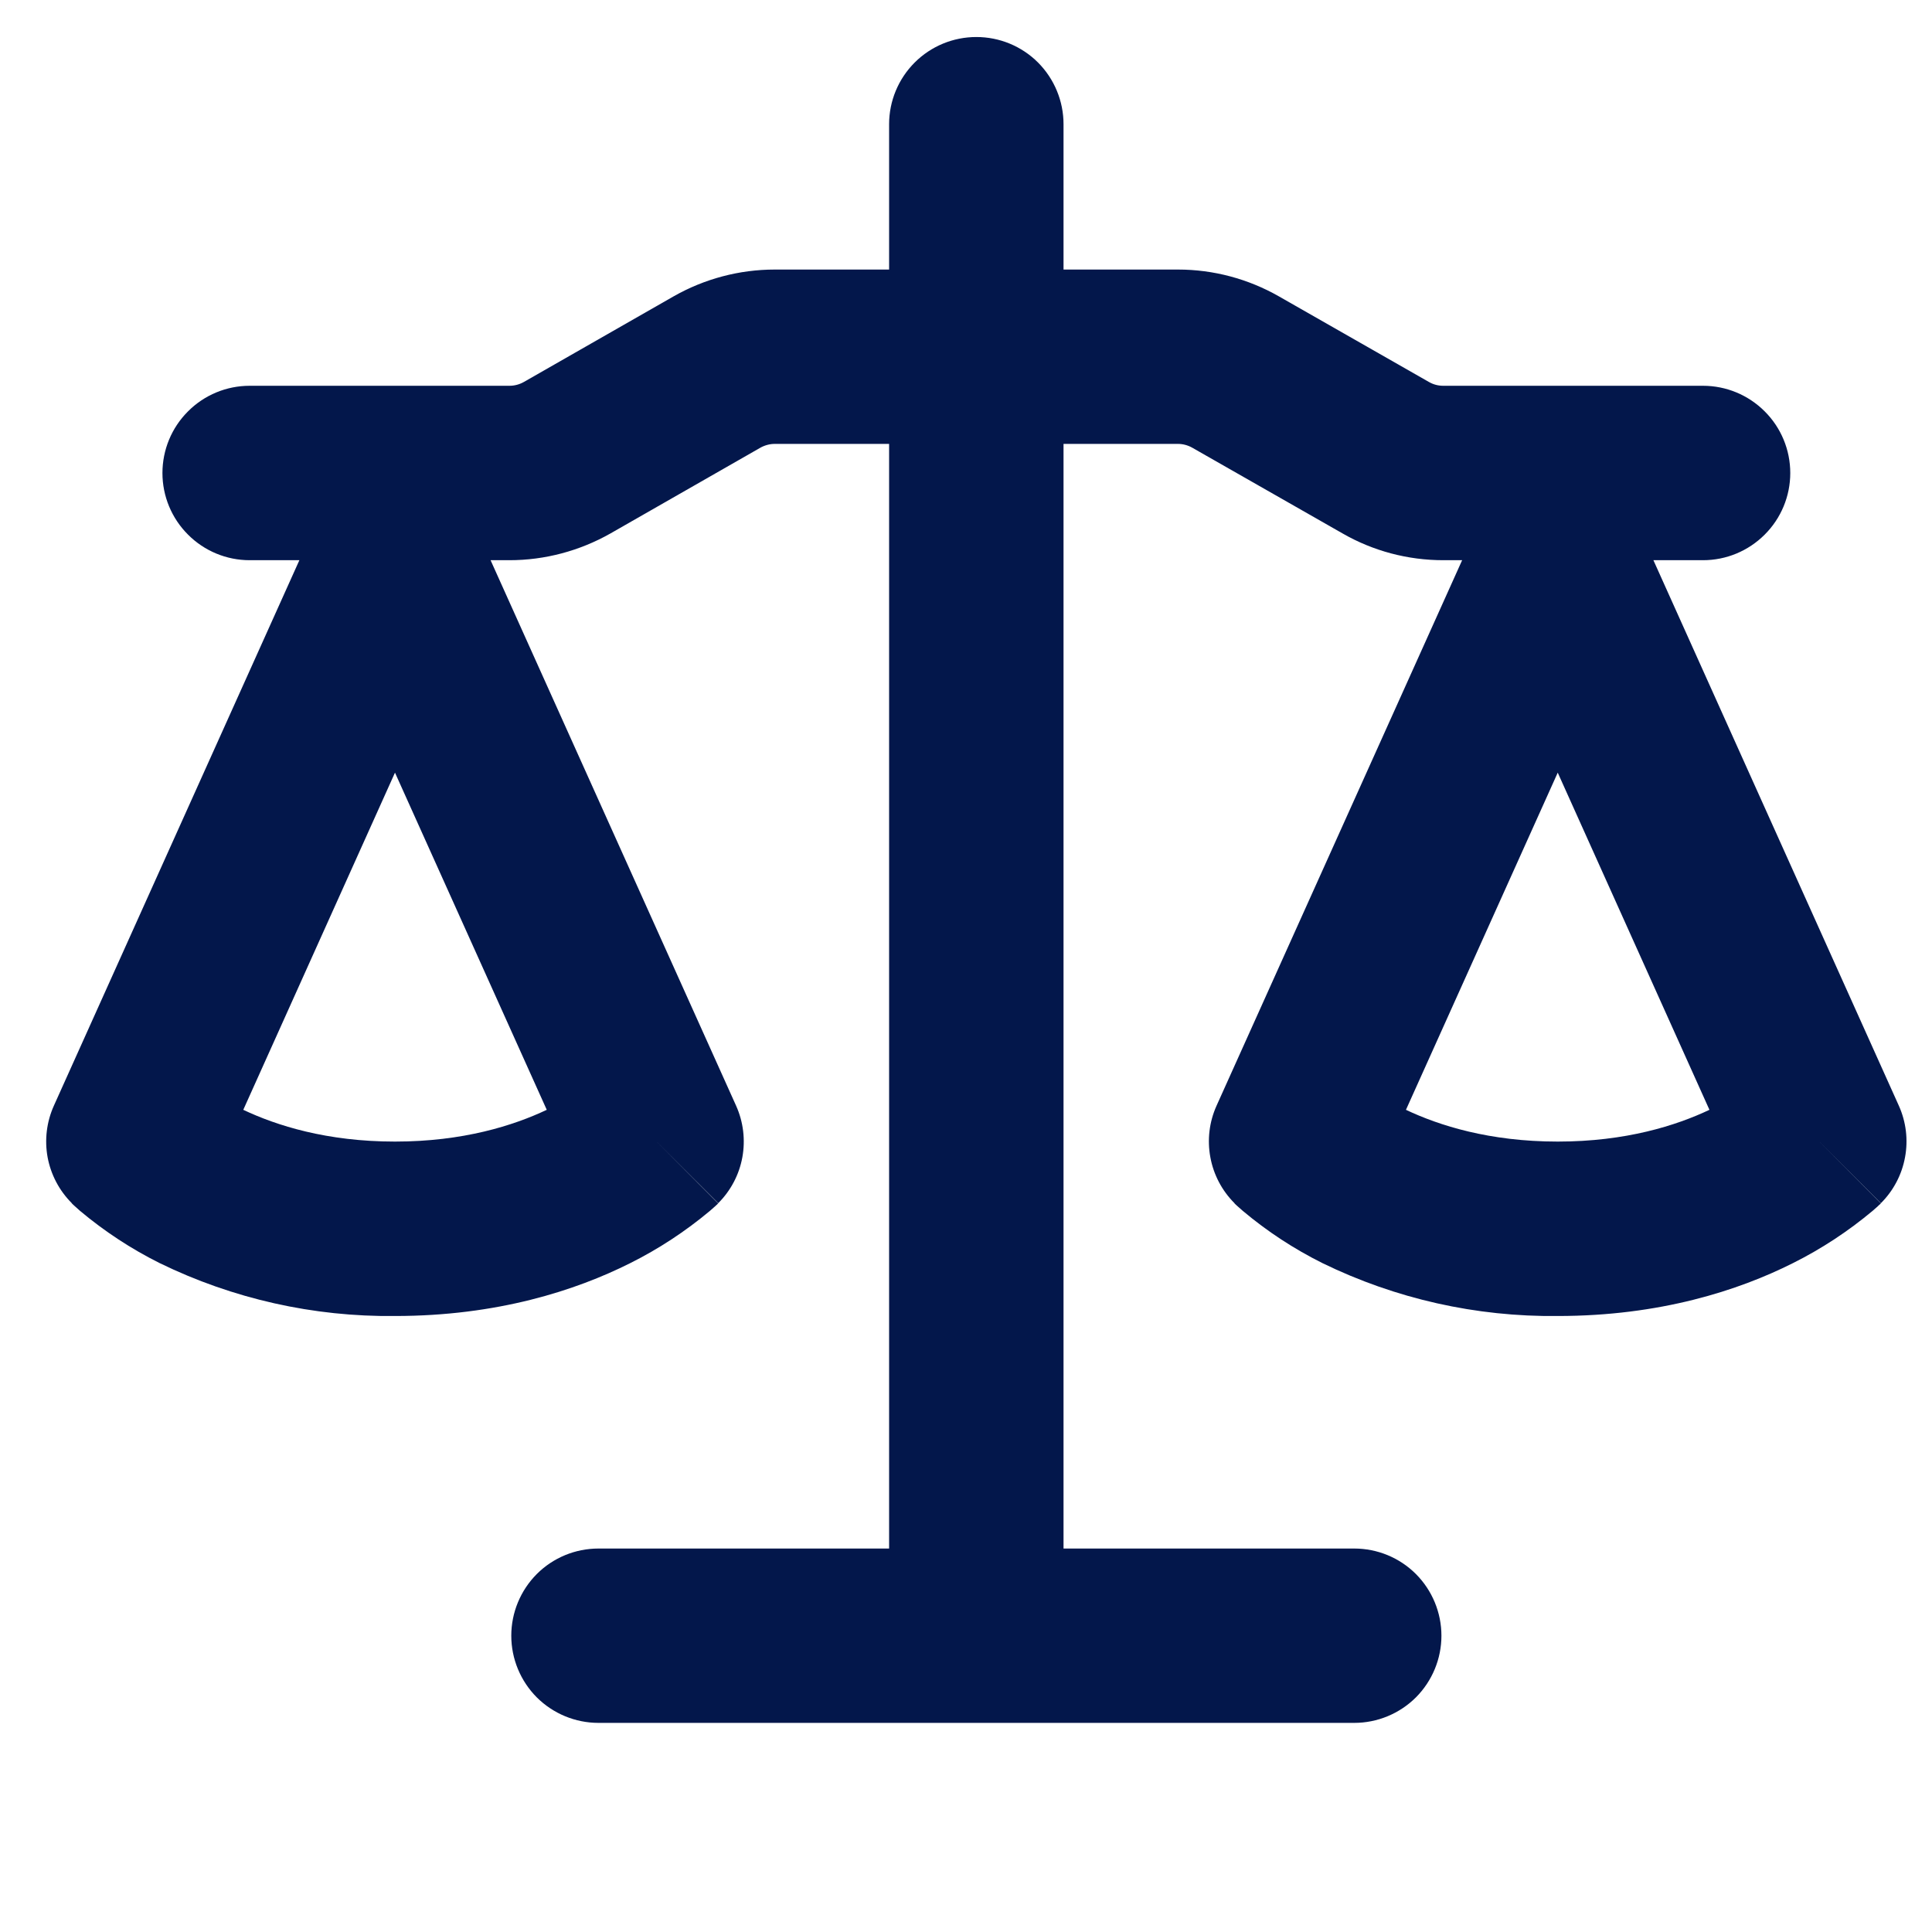 <svg width="25" height="25" viewBox="0 0 25 25" fill="none" xmlns="http://www.w3.org/2000/svg">
<g clip-path="url(#clip0_308_4343)">
<path d="M13.762 1.607V3.488H15.244C15.702 3.488 16.151 3.608 16.549 3.835L18.489 4.942C18.548 4.976 18.61 4.992 18.676 4.992H22.037C22.337 4.992 22.623 5.111 22.835 5.323C23.047 5.534 23.166 5.821 23.166 6.121C23.166 6.42 23.047 6.707 22.835 6.918C22.623 7.13 22.337 7.249 22.037 7.249H21.395L24.571 14.308C24.665 14.517 24.693 14.75 24.651 14.975C24.61 15.2 24.501 15.407 24.339 15.569L23.542 14.772L24.338 15.571L24.336 15.574L24.333 15.577L24.324 15.586L24.315 15.593L24.3 15.608L24.232 15.668C23.914 15.934 23.57 16.16 23.2 16.345C22.498 16.698 21.48 17.029 20.157 17.029C19.103 17.041 18.06 16.807 17.113 16.345C16.744 16.161 16.397 15.934 16.081 15.668L16.013 15.608L15.989 15.586L15.98 15.577L15.974 15.571V15.569C15.812 15.407 15.703 15.2 15.662 14.975C15.62 14.75 15.648 14.517 15.742 14.308L18.92 7.249H18.676C18.217 7.249 17.767 7.13 17.37 6.901L15.429 5.794C15.373 5.762 15.308 5.744 15.243 5.744H13.762V20.038H17.524C17.823 20.038 18.11 20.156 18.322 20.368C18.533 20.58 18.652 20.867 18.652 21.166C18.652 21.465 18.533 21.752 18.322 21.964C18.11 22.175 17.823 22.294 17.524 22.294H7.744C7.445 22.294 7.158 22.175 6.946 21.964C6.735 21.752 6.616 21.465 6.616 21.166C6.616 20.867 6.735 20.58 6.946 20.368C7.158 20.156 7.445 20.038 7.744 20.038H11.505V5.744H10.025C9.96 5.744 9.895 5.762 9.838 5.794L7.899 6.903C7.5 7.129 7.05 7.249 6.592 7.249H6.348L9.525 14.308C9.619 14.517 9.647 14.75 9.606 14.975C9.565 15.2 9.456 15.407 9.294 15.569L8.496 14.772L9.292 15.571L9.291 15.574L9.288 15.577L9.279 15.586L9.255 15.608L9.187 15.668C8.869 15.934 8.525 16.16 8.155 16.345C7.452 16.698 6.435 17.029 5.111 17.029C4.057 17.041 3.015 16.807 2.067 16.345C1.698 16.161 1.352 15.934 1.035 15.668L0.968 15.608L0.944 15.586L0.935 15.577L0.929 15.571V15.569C0.767 15.407 0.658 15.2 0.616 14.975C0.575 14.75 0.603 14.517 0.697 14.308L3.874 7.249H3.23C2.931 7.249 2.644 7.13 2.433 6.918C2.221 6.707 2.102 6.42 2.102 6.121C2.102 5.821 2.221 5.534 2.433 5.323C2.644 5.111 2.931 4.992 3.23 4.992H6.592C6.658 4.992 6.722 4.975 6.78 4.942L8.718 3.834C9.116 3.608 9.566 3.488 10.025 3.488H11.505V1.607C11.505 1.308 11.624 1.021 11.836 0.809C12.048 0.597 12.335 0.479 12.634 0.479C12.933 0.479 13.22 0.597 13.432 0.809C13.643 1.021 13.762 1.308 13.762 1.607ZM18.193 14.361C18.622 14.564 19.273 14.772 20.157 14.772C21.04 14.772 21.691 14.564 22.12 14.361L20.157 9.998L18.193 14.361ZM3.148 14.361C3.577 14.564 4.228 14.772 5.111 14.772C5.994 14.772 6.646 14.564 7.075 14.361L5.111 9.998L3.148 14.361Z" fill="#03174B"/>
</g>
<defs>
<clipPath id="clip0_308_4343">
<rect width="24.073" height="24.073" fill="white" transform="translate(0.598 0.479)"/>
</clipPath>
</defs>
</svg>
